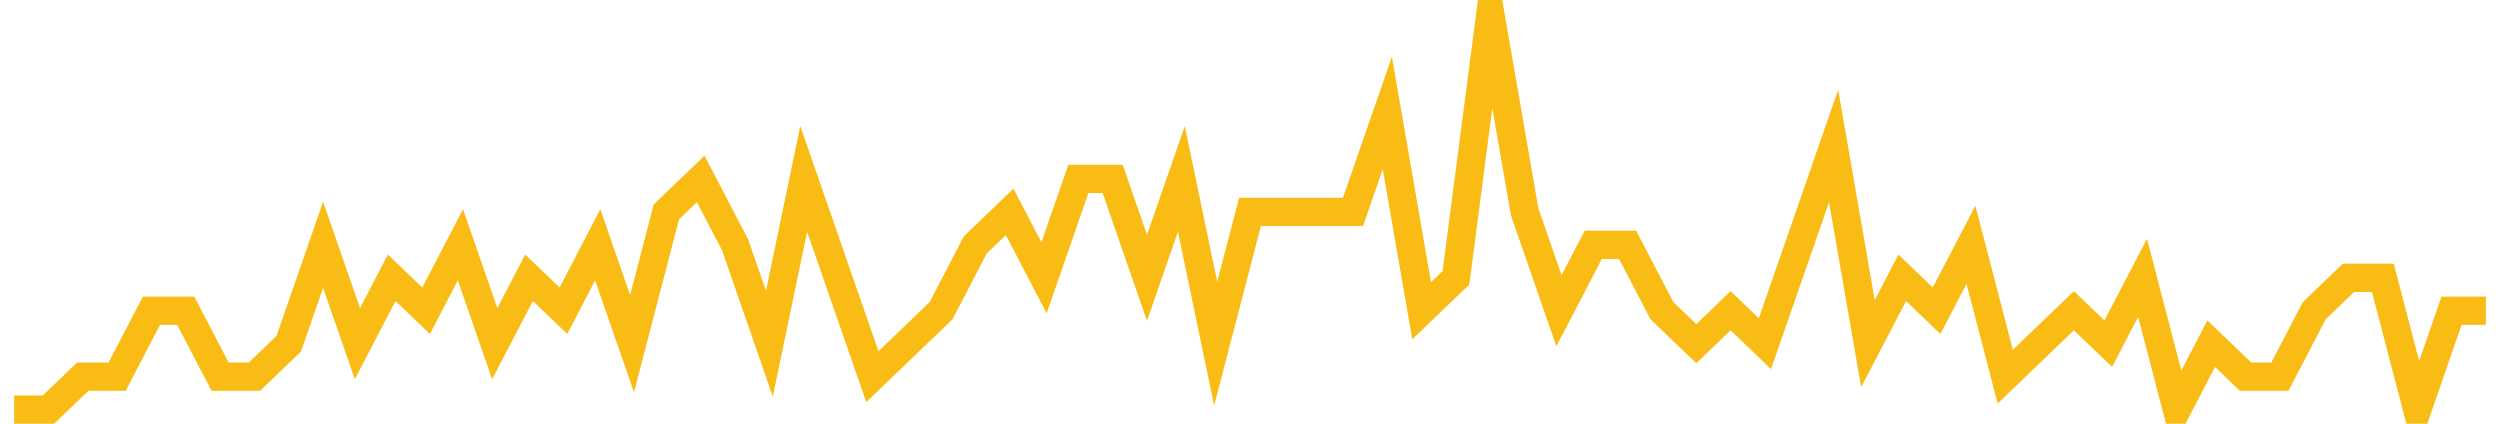 <?xml version="1.0" encoding="UTF-8"?>
<svg xmlns="http://www.w3.org/2000/svg" xmlns:xlink="http://www.w3.org/1999/xlink" width="177pt" height="30pt" viewBox="0 0 177 30" version="1.1">
<g id="surface506196">
<path style="fill:none;stroke-width:2;stroke-linecap:butt;stroke-linejoin:miter;stroke:rgb(97.647%,73.725%,8.235%);stroke-opacity:1;stroke-miterlimit:10;" d="M 1 29 L 3.43 29 L 5.859 26.668 L 8.293 26.668 L 10.723 22 L 13.152 22 L 15.582 26.668 L 18.016 26.668 L 20.445 24.332 L 22.875 17.332 L 25.305 24.332 L 27.734 19.668 L 30.168 22 L 32.598 17.332 L 35.027 24.332 L 37.457 19.668 L 39.891 22 L 42.32 17.332 L 44.75 24.332 L 47.18 15 L 49.609 12.668 L 52.043 17.332 L 54.473 24.332 L 56.902 12.668 L 59.332 19.668 L 61.766 26.668 L 64.195 24.332 L 66.625 22 L 69.055 17.332 L 71.484 15 L 73.918 19.668 L 76.348 12.668 L 78.777 12.668 L 81.207 19.668 L 83.641 12.668 L 86.07 24.332 L 88.5 15 L 95.793 15 L 98.223 8 L 100.652 22 L 103.082 19.668 L 105.516 1 L 107.945 15 L 110.375 22 L 112.805 17.332 L 115.234 17.332 L 117.668 22 L 120.098 24.332 L 122.527 22 L 124.957 24.332 L 127.391 17.332 L 129.82 10.332 L 132.25 24.332 L 134.68 19.668 L 137.109 22 L 139.543 17.332 L 141.973 26.668 L 144.402 24.332 L 146.832 22 L 149.266 24.332 L 151.695 19.668 L 154.125 29 L 156.555 24.332 L 158.984 26.668 L 161.418 26.668 L 163.848 22 L 166.277 19.668 L 168.707 19.668 L 171.141 29 L 173.57 22 L 176 22 "/>
</g>
</svg>
